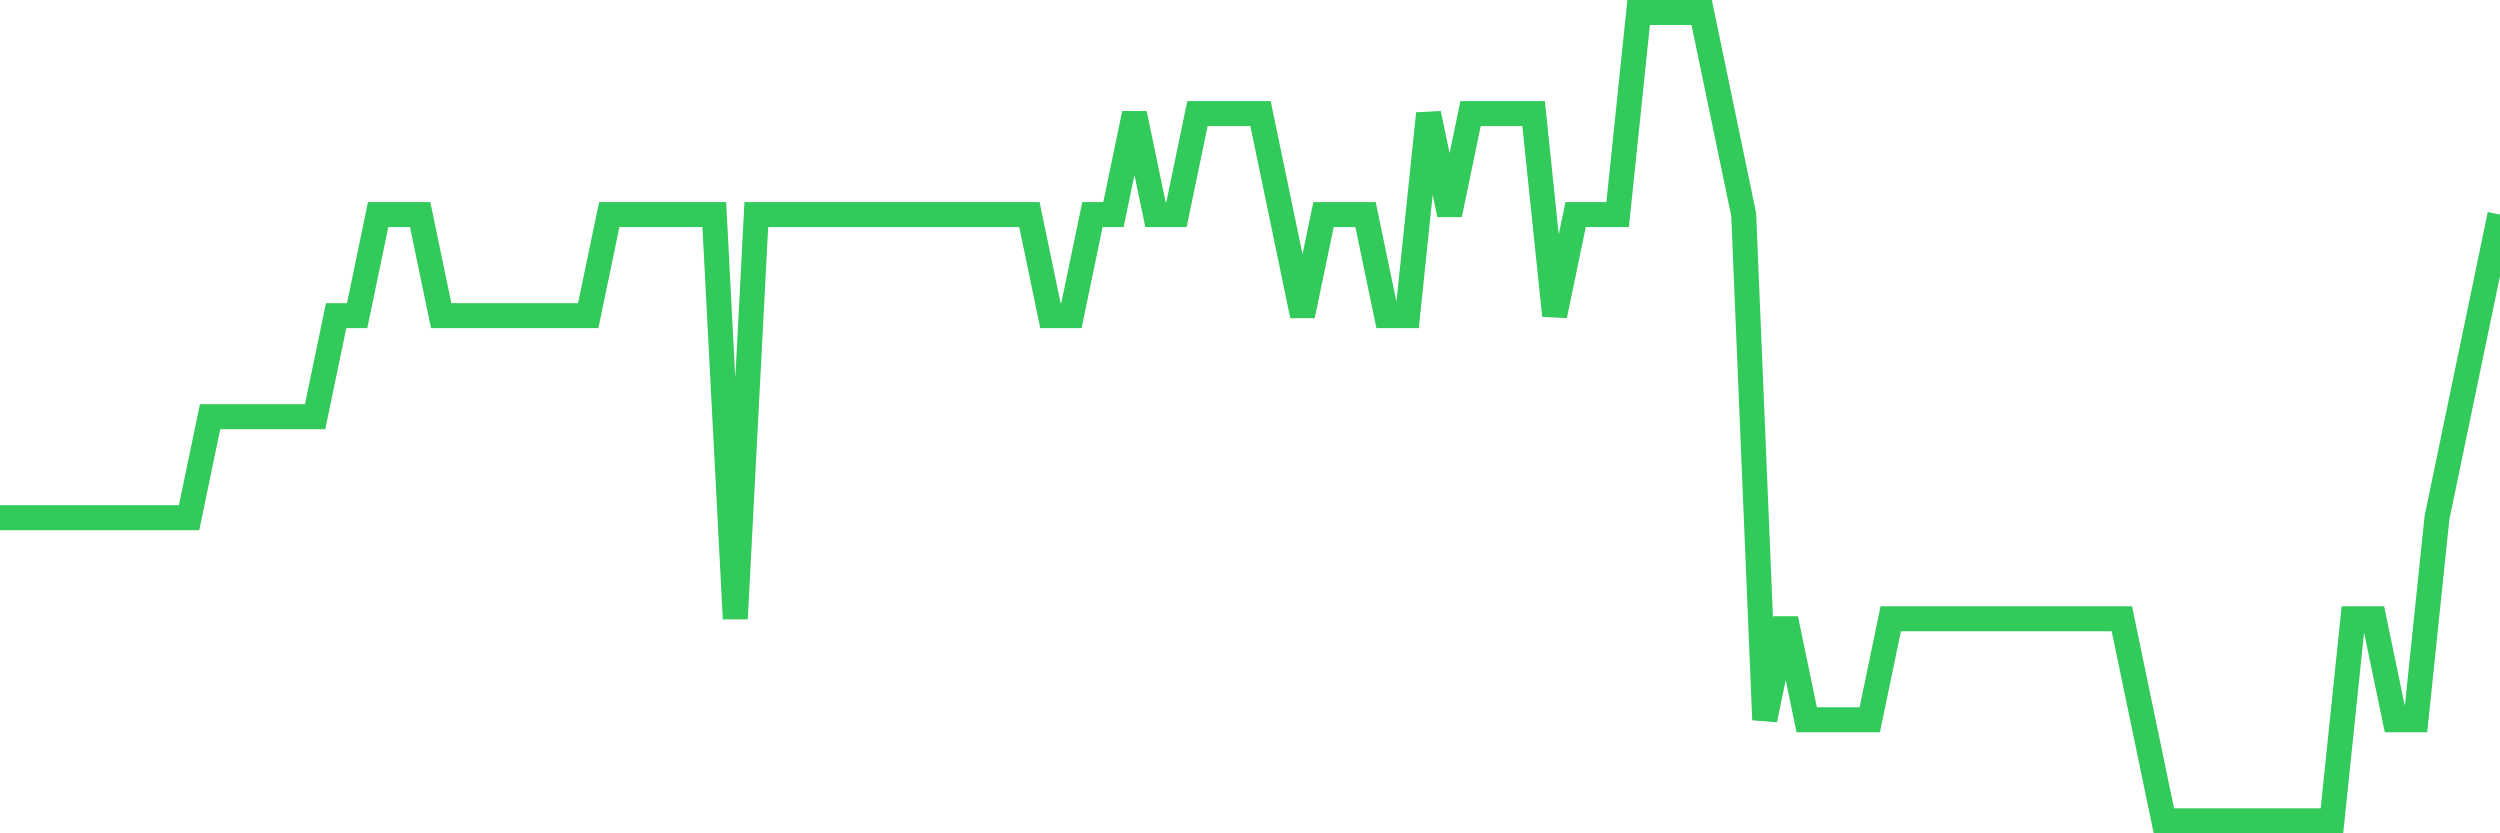 <svg
  xmlns="http://www.w3.org/2000/svg"
  xmlns:xlink="http://www.w3.org/1999/xlink"
  width="120"
  height="40"
  viewBox="0 0 120 40"
  preserveAspectRatio="none"
>
  <polyline
    points="0,24.85 1.008,24.85 2.017,24.85 3.025,24.85 4.034,24.85 5.042,24.85 6.05,24.85 7.059,24.85 8.067,24.85 9.076,24.85 10.084,20 11.092,20 12.101,20 13.109,20 14.118,20 15.126,20 16.134,15.15 17.143,15.15 18.151,10.3 19.16,10.3 20.168,10.3 21.176,15.15 22.185,15.15 23.193,15.15 24.202,15.15 25.21,15.15 26.218,15.15 27.227,15.15 28.235,15.15 29.244,10.3 30.252,10.3 31.261,10.3 32.269,10.3 33.277,10.3 34.286,10.3 35.294,29.7 36.303,10.3 37.311,10.3 38.319,10.3 39.328,10.3 40.336,10.3 41.345,10.3 42.353,10.3 43.361,10.3 44.37,10.3 45.378,10.3 46.387,10.3 47.395,10.3 48.403,10.3 49.412,10.3 50.42,15.15 51.429,15.15 52.437,10.3 53.445,10.3 54.454,5.45 55.462,10.3 56.471,10.3 57.479,5.45 58.487,5.45 59.496,5.45 60.504,5.45 61.513,10.3 62.521,15.15 63.529,10.3 64.538,10.3 65.546,10.3 66.555,15.15 67.563,15.15 68.571,5.45 69.58,10.3 70.588,5.45 71.597,5.45 72.605,5.45 73.613,5.45 74.622,15.15 75.63,10.3 76.639,10.3 77.647,10.3 78.655,0.6 79.664,0.6 80.672,0.6 81.681,0.6 82.689,5.45 83.697,10.3 84.706,34.55 85.714,29.7 86.723,34.55 87.731,34.55 88.739,34.55 89.748,34.55 90.756,29.7 91.765,29.7 92.773,29.7 93.782,29.7 94.79,29.7 95.798,29.7 96.807,29.7 97.815,29.7 98.824,29.7 99.832,29.7 100.84,29.7 101.849,29.7 102.857,34.55 103.866,39.4 104.874,39.4 105.882,39.4 106.891,39.4 107.899,39.4 108.908,39.4 109.916,39.4 110.924,39.4 111.933,39.4 112.941,29.7 113.95,29.7 114.958,34.55 115.966,34.55 116.975,24.85 117.983,20 118.992,15.15 120,10.3"
    fill="none"
    stroke="#32ca5b"
    stroke-width="1.2"
  >
  </polyline>
</svg>